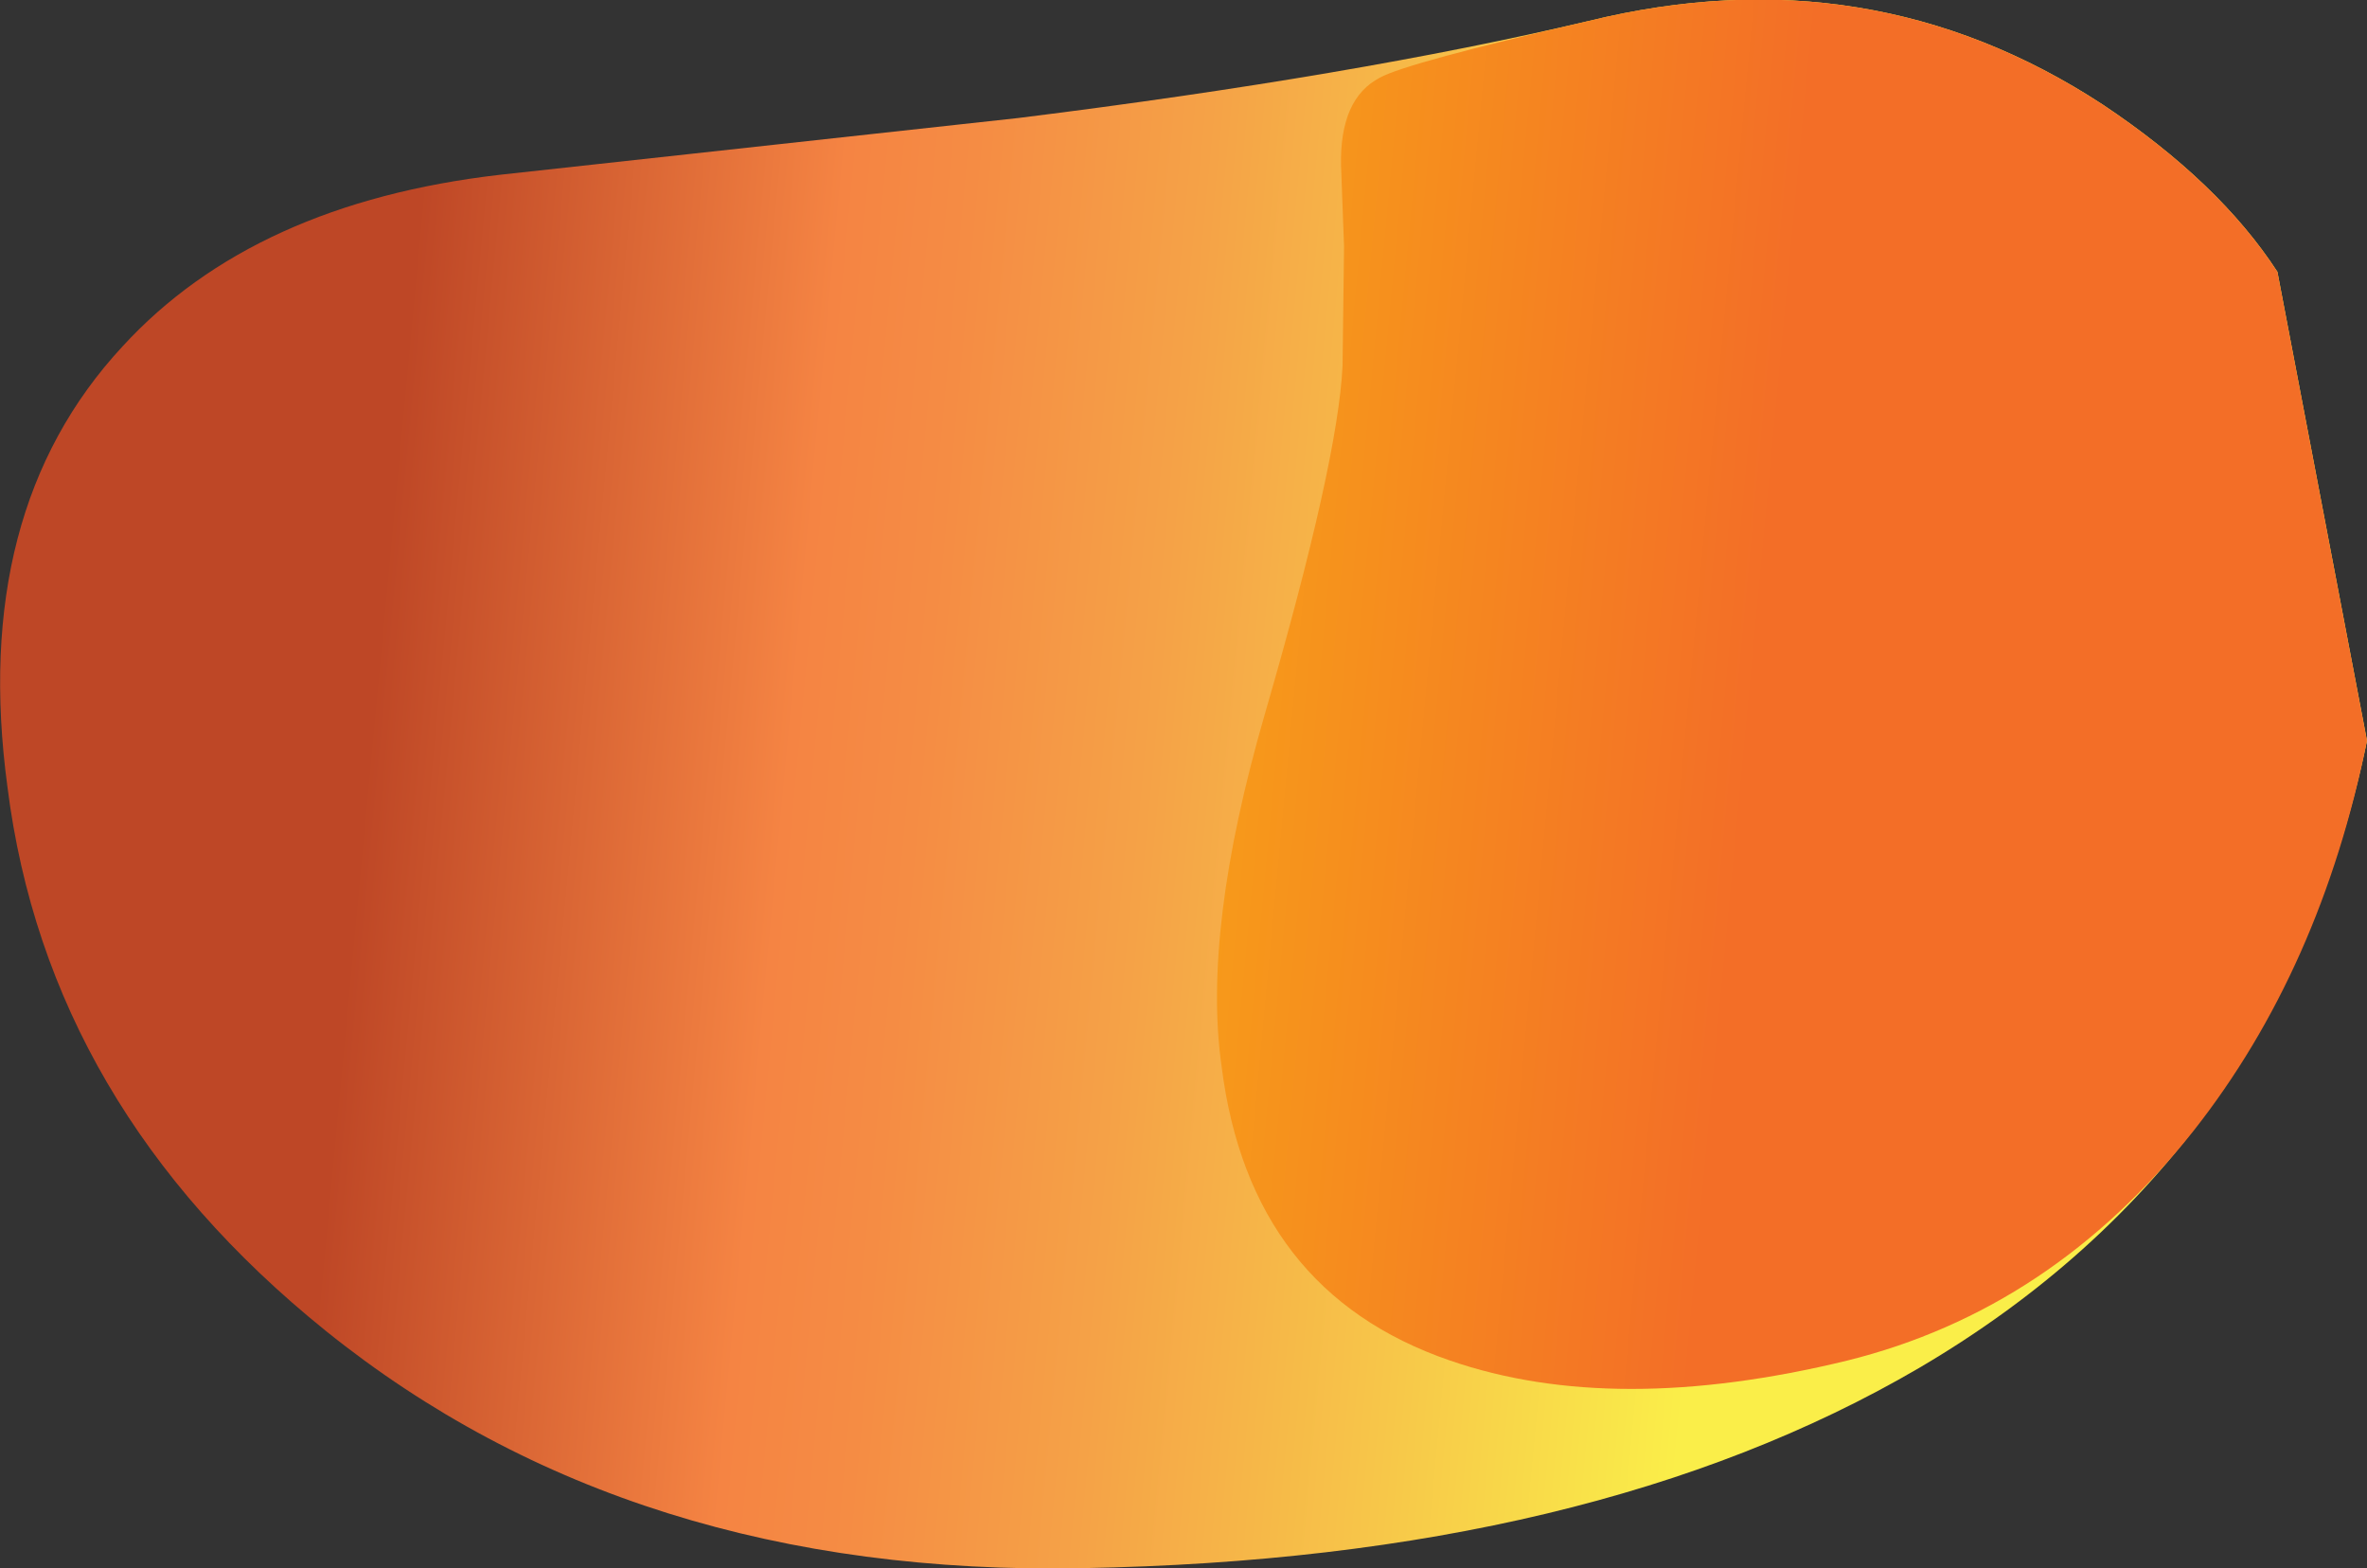 <?xml version="1.0" encoding="UTF-8" standalone="no"?>
<svg xmlns:xlink="http://www.w3.org/1999/xlink" height="52.5px" width="79.25px" xmlns="http://www.w3.org/2000/svg">
  <rect width="100%" height="100%" fill="#333333" stroke="none"/>
  <g transform="matrix(1.0, 0.0, 0.0, 1.0, -37.35, -73.9)">
    <path d="M116.6 98.7 Q113.7 112.6 101.6 119.7 90.65 126.1 73.6 126.4 58.5 126.7 48.25 118.45 38.95 110.95 37.6 100.25 36.35 91.0 41.45 85.5 45.85 80.7 54.1 79.75 L71.45 77.85 Q82.7 76.45 90.55 74.6 99.95 72.3 107.75 77.4 111.65 80.0 113.6 83.0 L116.6 98.7" fill="url(#gradient0)" fill-rule="evenodd" stroke="none"/>
    <path d="M116.6 98.7 Q115.05 106.35 110.8 111.75 106.05 117.75 99.2 119.45 91.4 121.35 85.9 119.45 79.2 117.15 78.25 109.6 77.6 105.05 79.7 97.8 82.15 89.35 82.3 86.15 L82.35 82.15 82.25 79.45 Q82.2 77.2 83.55 76.5 84.45 76.0 90.55 74.6 99.95 72.3 107.75 77.4 111.65 80.0 113.6 83.0 L116.6 98.7" fill="url(#gradient1)" fill-rule="evenodd" stroke="none"/>
  </g>
  <defs>
    <linearGradient gradientTransform="matrix(0.032, 0.003, -0.003, 0.032, 69.35, 98.6)" gradientUnits="userSpaceOnUse" id="gradient0" spreadMethod="pad" x1="-819.2" x2="819.2">
      <stop offset="0.129" stop-color="#be4726"/>
      <stop offset="0.396" stop-color="#f58443"/>
      <stop offset="0.478" stop-color="#f58c44"/>
      <stop offset="0.624" stop-color="#f5a247"/>
      <stop offset="0.816" stop-color="#f7c749"/>
      <stop offset="1.0" stop-color="#faee49"/>
    </linearGradient>
    <linearGradient gradientTransform="matrix(0.032, 0.003, -0.003, 0.032, 69.9, 94.55)" gradientUnits="userSpaceOnUse" id="gradient1" spreadMethod="pad" x1="-819.2" x2="819.2">
      <stop offset="0.0" stop-color="#fff200"/>
      <stop offset="1.0" stop-color="#f36e27"/>
    </linearGradient>
  </defs>
</svg>
